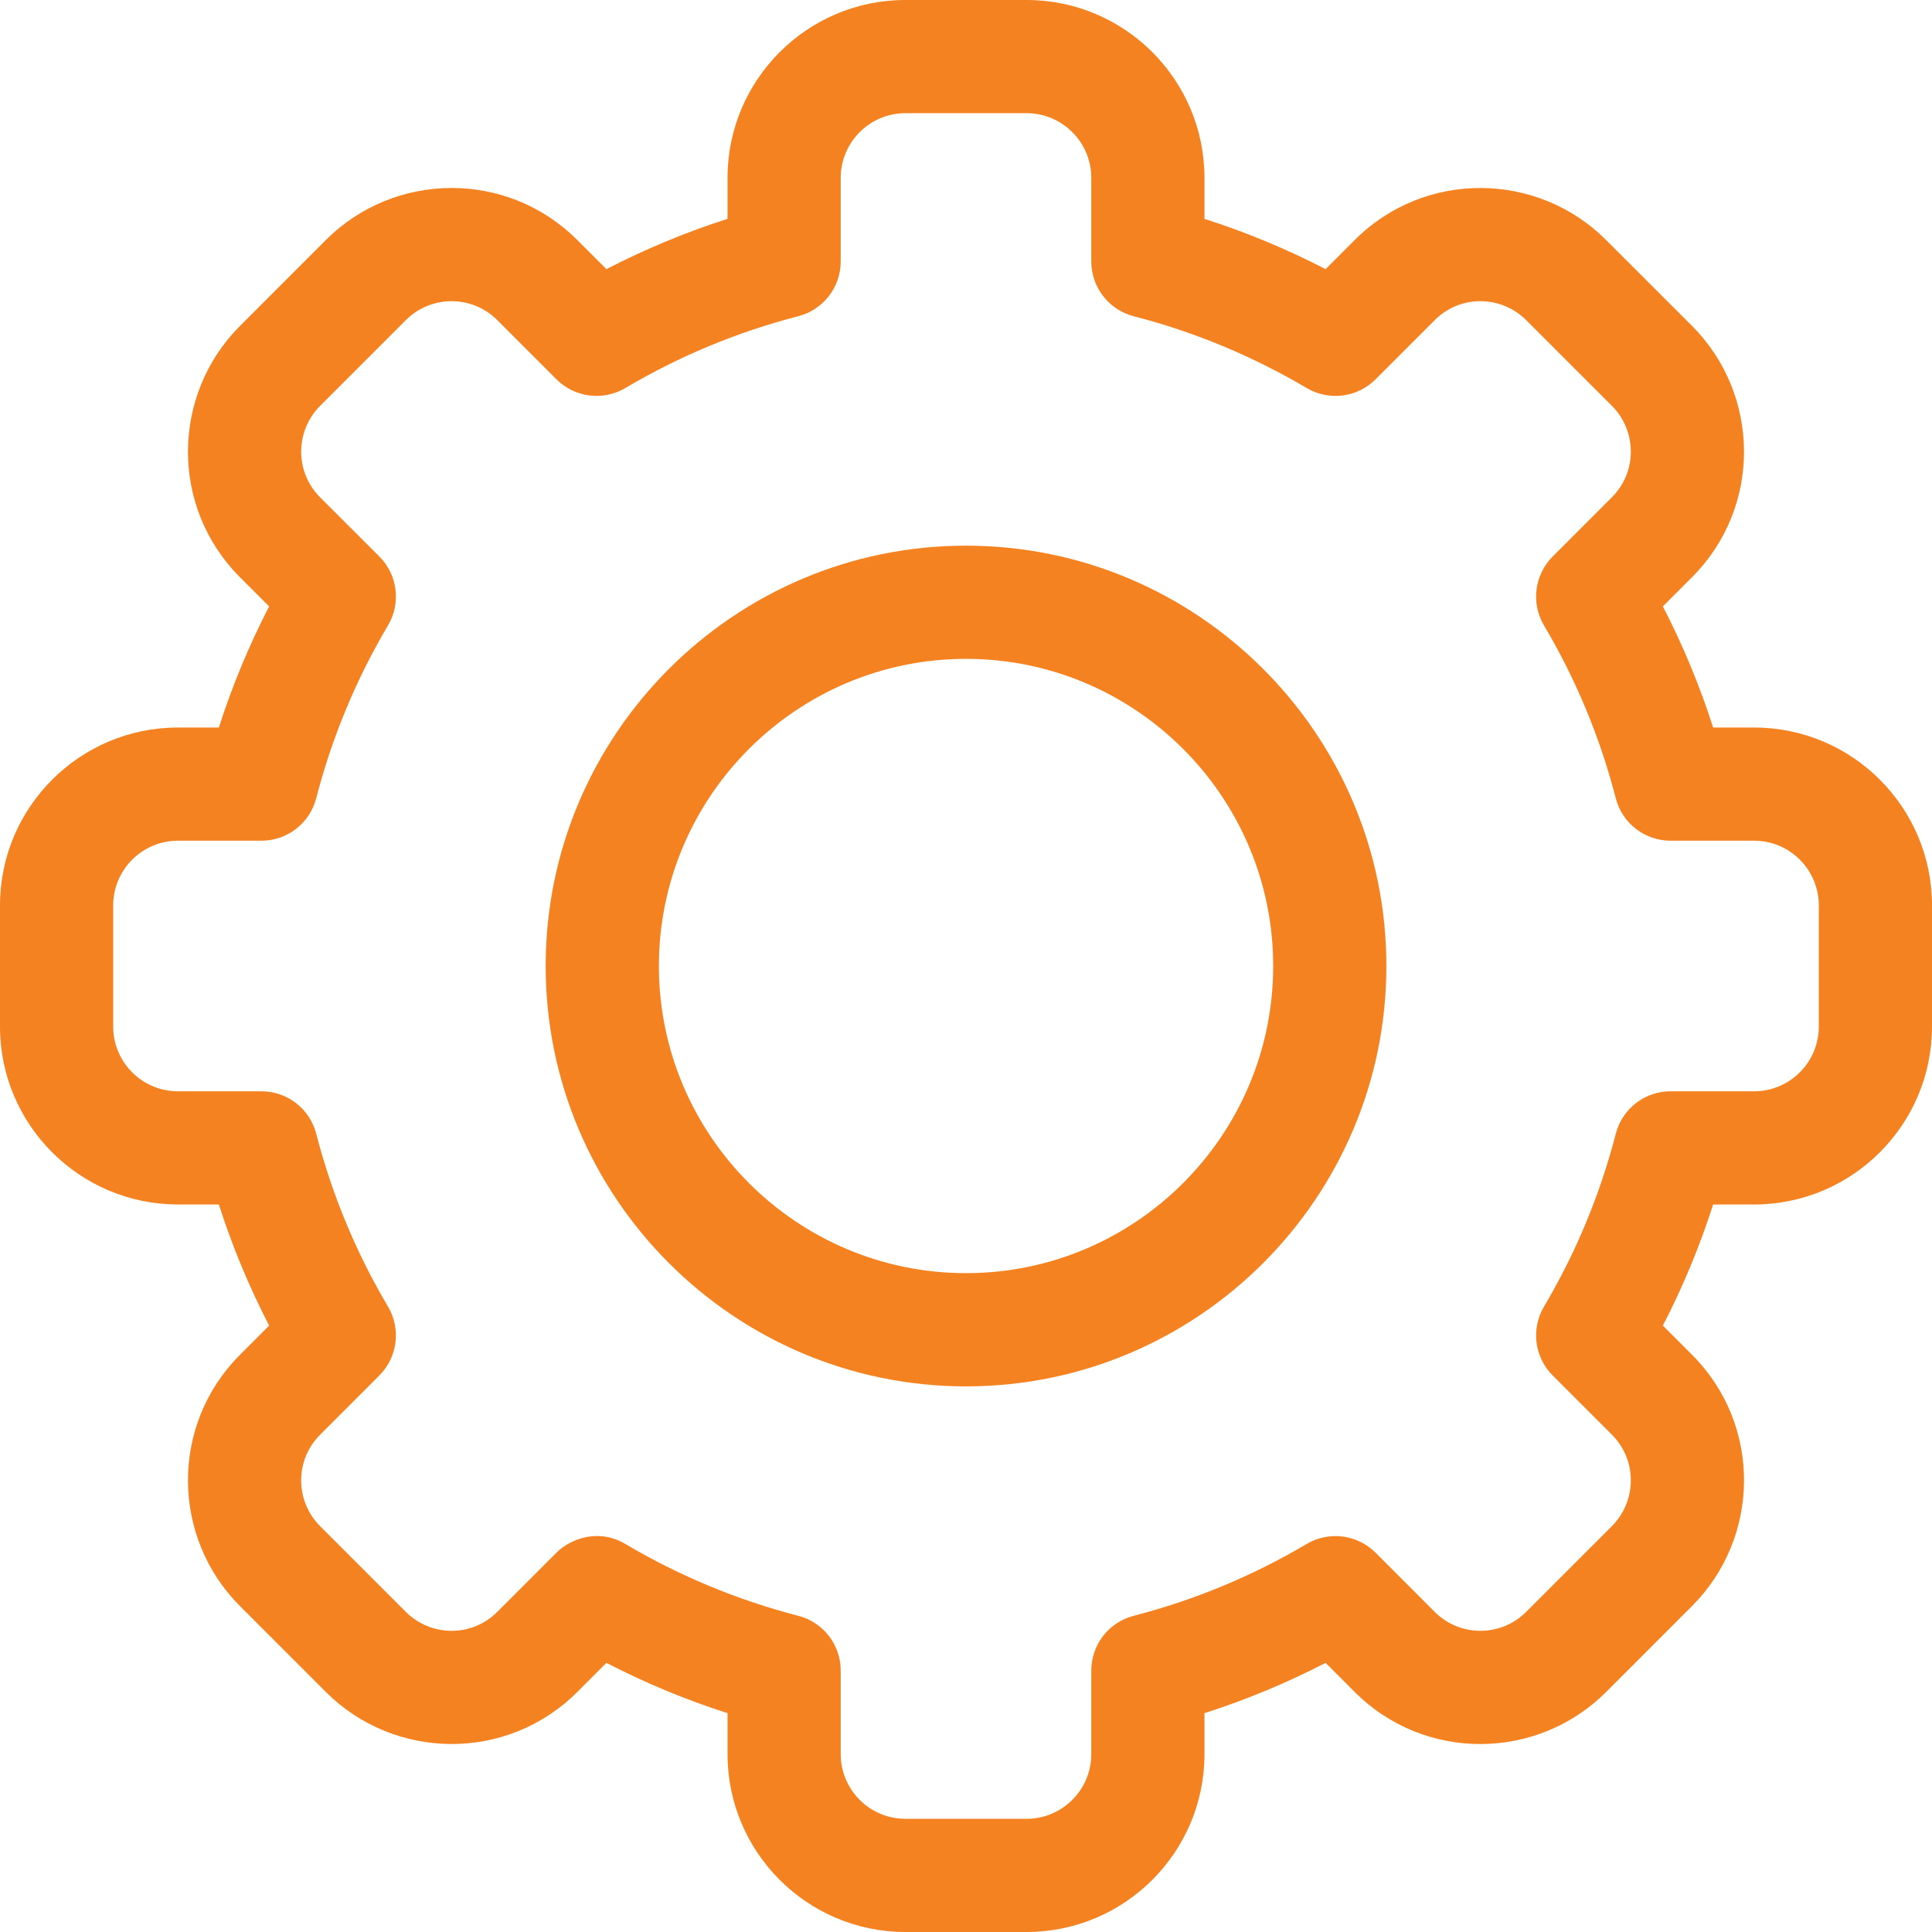 <svg width="46" height="46" viewBox="0 0 46 46" fill="none" xmlns="http://www.w3.org/2000/svg">
<g clip-path="url(#clip0_2669_1063)">
<path d="M24.443 46H21.556C19.221 46 17.322 44.1 17.322 41.765V40.789C16.329 40.472 15.365 40.071 14.438 39.592L13.746 40.284C12.069 41.962 9.384 41.913 7.756 40.283L5.716 38.243C4.085 36.614 4.039 33.93 5.717 32.254L6.408 31.562C5.929 30.635 5.528 29.671 5.211 28.678H4.235C1.9 28.678 0 26.779 0 24.444V21.556C0 19.221 1.9 17.322 4.235 17.322H5.211C5.529 16.329 5.929 15.365 6.408 14.438L5.716 13.746C4.039 12.071 4.085 9.386 5.717 7.757L7.757 5.716C9.389 4.082 12.073 4.042 13.747 5.717L14.438 6.408C15.365 5.929 16.329 5.528 17.322 5.211V4.235C17.322 1.9 19.221 0 21.557 0H24.444C26.779 0 28.678 1.9 28.678 4.235V5.211C29.671 5.528 30.635 5.929 31.562 6.408L32.254 5.716C33.93 4.038 36.616 4.087 38.243 5.717L40.284 7.757C41.914 9.386 41.961 12.07 40.283 13.746L39.592 14.438C40.071 15.365 40.471 16.329 40.789 17.322H41.765C44.1 17.322 46 19.221 46 21.556V24.444C46 26.779 44.1 28.678 41.765 28.678H40.789C40.471 29.671 40.071 30.635 39.592 31.562L40.284 32.254C41.961 33.929 41.915 36.614 40.283 38.243L38.243 40.284C36.611 41.918 33.926 41.959 32.253 40.283L31.562 39.592C30.635 40.071 29.671 40.472 28.678 40.789V41.766C28.678 44.1 26.779 46 24.443 46ZM14.889 36.761C16.176 37.523 17.561 38.098 19.006 38.471C19.601 38.624 20.017 39.161 20.017 39.776V41.765C20.017 42.614 20.708 43.305 21.557 43.305H24.444C25.292 43.305 25.983 42.614 25.983 41.765V39.776C25.983 39.161 26.399 38.624 26.994 38.471C28.439 38.098 29.824 37.523 31.111 36.761C31.641 36.448 32.315 36.533 32.751 36.968L34.16 38.378C34.768 38.986 35.743 38.972 36.336 38.379L38.378 36.337C38.969 35.746 38.989 34.77 38.379 34.16L36.969 32.75C36.534 32.315 36.448 31.641 36.761 31.111C37.523 29.824 38.098 28.439 38.471 26.994C38.624 26.399 39.161 25.983 39.776 25.983H41.765C42.614 25.983 43.305 25.292 43.305 24.444V21.557C43.305 20.708 42.614 20.017 41.765 20.017H39.776C39.161 20.017 38.624 19.602 38.471 19.006C38.098 17.561 37.523 16.176 36.761 14.889C36.448 14.359 36.534 13.685 36.969 13.25L38.378 11.84C38.987 11.232 38.972 10.256 38.379 9.664L36.337 7.622C35.745 7.03 34.769 7.012 34.161 7.622L32.751 9.032C32.316 9.467 31.641 9.552 31.111 9.239C29.824 8.478 28.439 7.902 26.994 7.53C26.399 7.376 25.983 6.839 25.983 6.225V4.235C25.983 3.386 25.292 2.695 24.444 2.695H21.557C20.708 2.695 20.017 3.386 20.017 4.235V6.224C20.017 6.839 19.602 7.376 19.006 7.529C17.561 7.902 16.176 8.477 14.889 9.239C14.359 9.552 13.685 9.467 13.25 9.032L11.84 7.622C11.232 7.014 10.257 7.028 9.664 7.621L7.622 9.663C7.031 10.254 7.011 11.23 7.621 11.84L9.032 13.25C9.467 13.685 9.552 14.359 9.239 14.889C8.477 16.176 7.902 17.561 7.529 19.006C7.376 19.601 6.839 20.017 6.225 20.017H4.235C3.386 20.017 2.695 20.708 2.695 21.556V24.444C2.695 25.292 3.386 25.983 4.235 25.983H6.224C6.839 25.983 7.376 26.399 7.529 26.994C7.902 28.439 8.477 29.824 9.239 31.111C9.552 31.641 9.466 32.315 9.031 32.75L7.622 34.16C7.013 34.768 7.028 35.744 7.621 36.336L9.663 38.378C10.255 38.971 11.231 38.988 11.839 38.379L13.249 36.968C13.57 36.648 14.237 36.376 14.889 36.761Z" fill="#F58220"/>
<path d="M23.001 33.009C17.482 33.009 12.992 28.519 12.992 23C12.992 17.481 17.482 12.992 23.001 12.992C28.52 12.992 33.009 17.481 33.009 23C33.009 28.519 28.52 33.009 23.001 33.009ZM23.001 15.687C18.968 15.687 15.688 18.968 15.688 23C15.688 27.033 18.968 30.313 23.001 30.313C27.033 30.313 30.314 27.033 30.314 23C30.314 18.968 27.033 15.687 23.001 15.687Z" fill="#F58220"/>
</g>
<defs>
<clipPath id="clip0_2669_1063">
<rect width="46" height="46" fill="white"/>
</clipPath>
</defs>
</svg>
